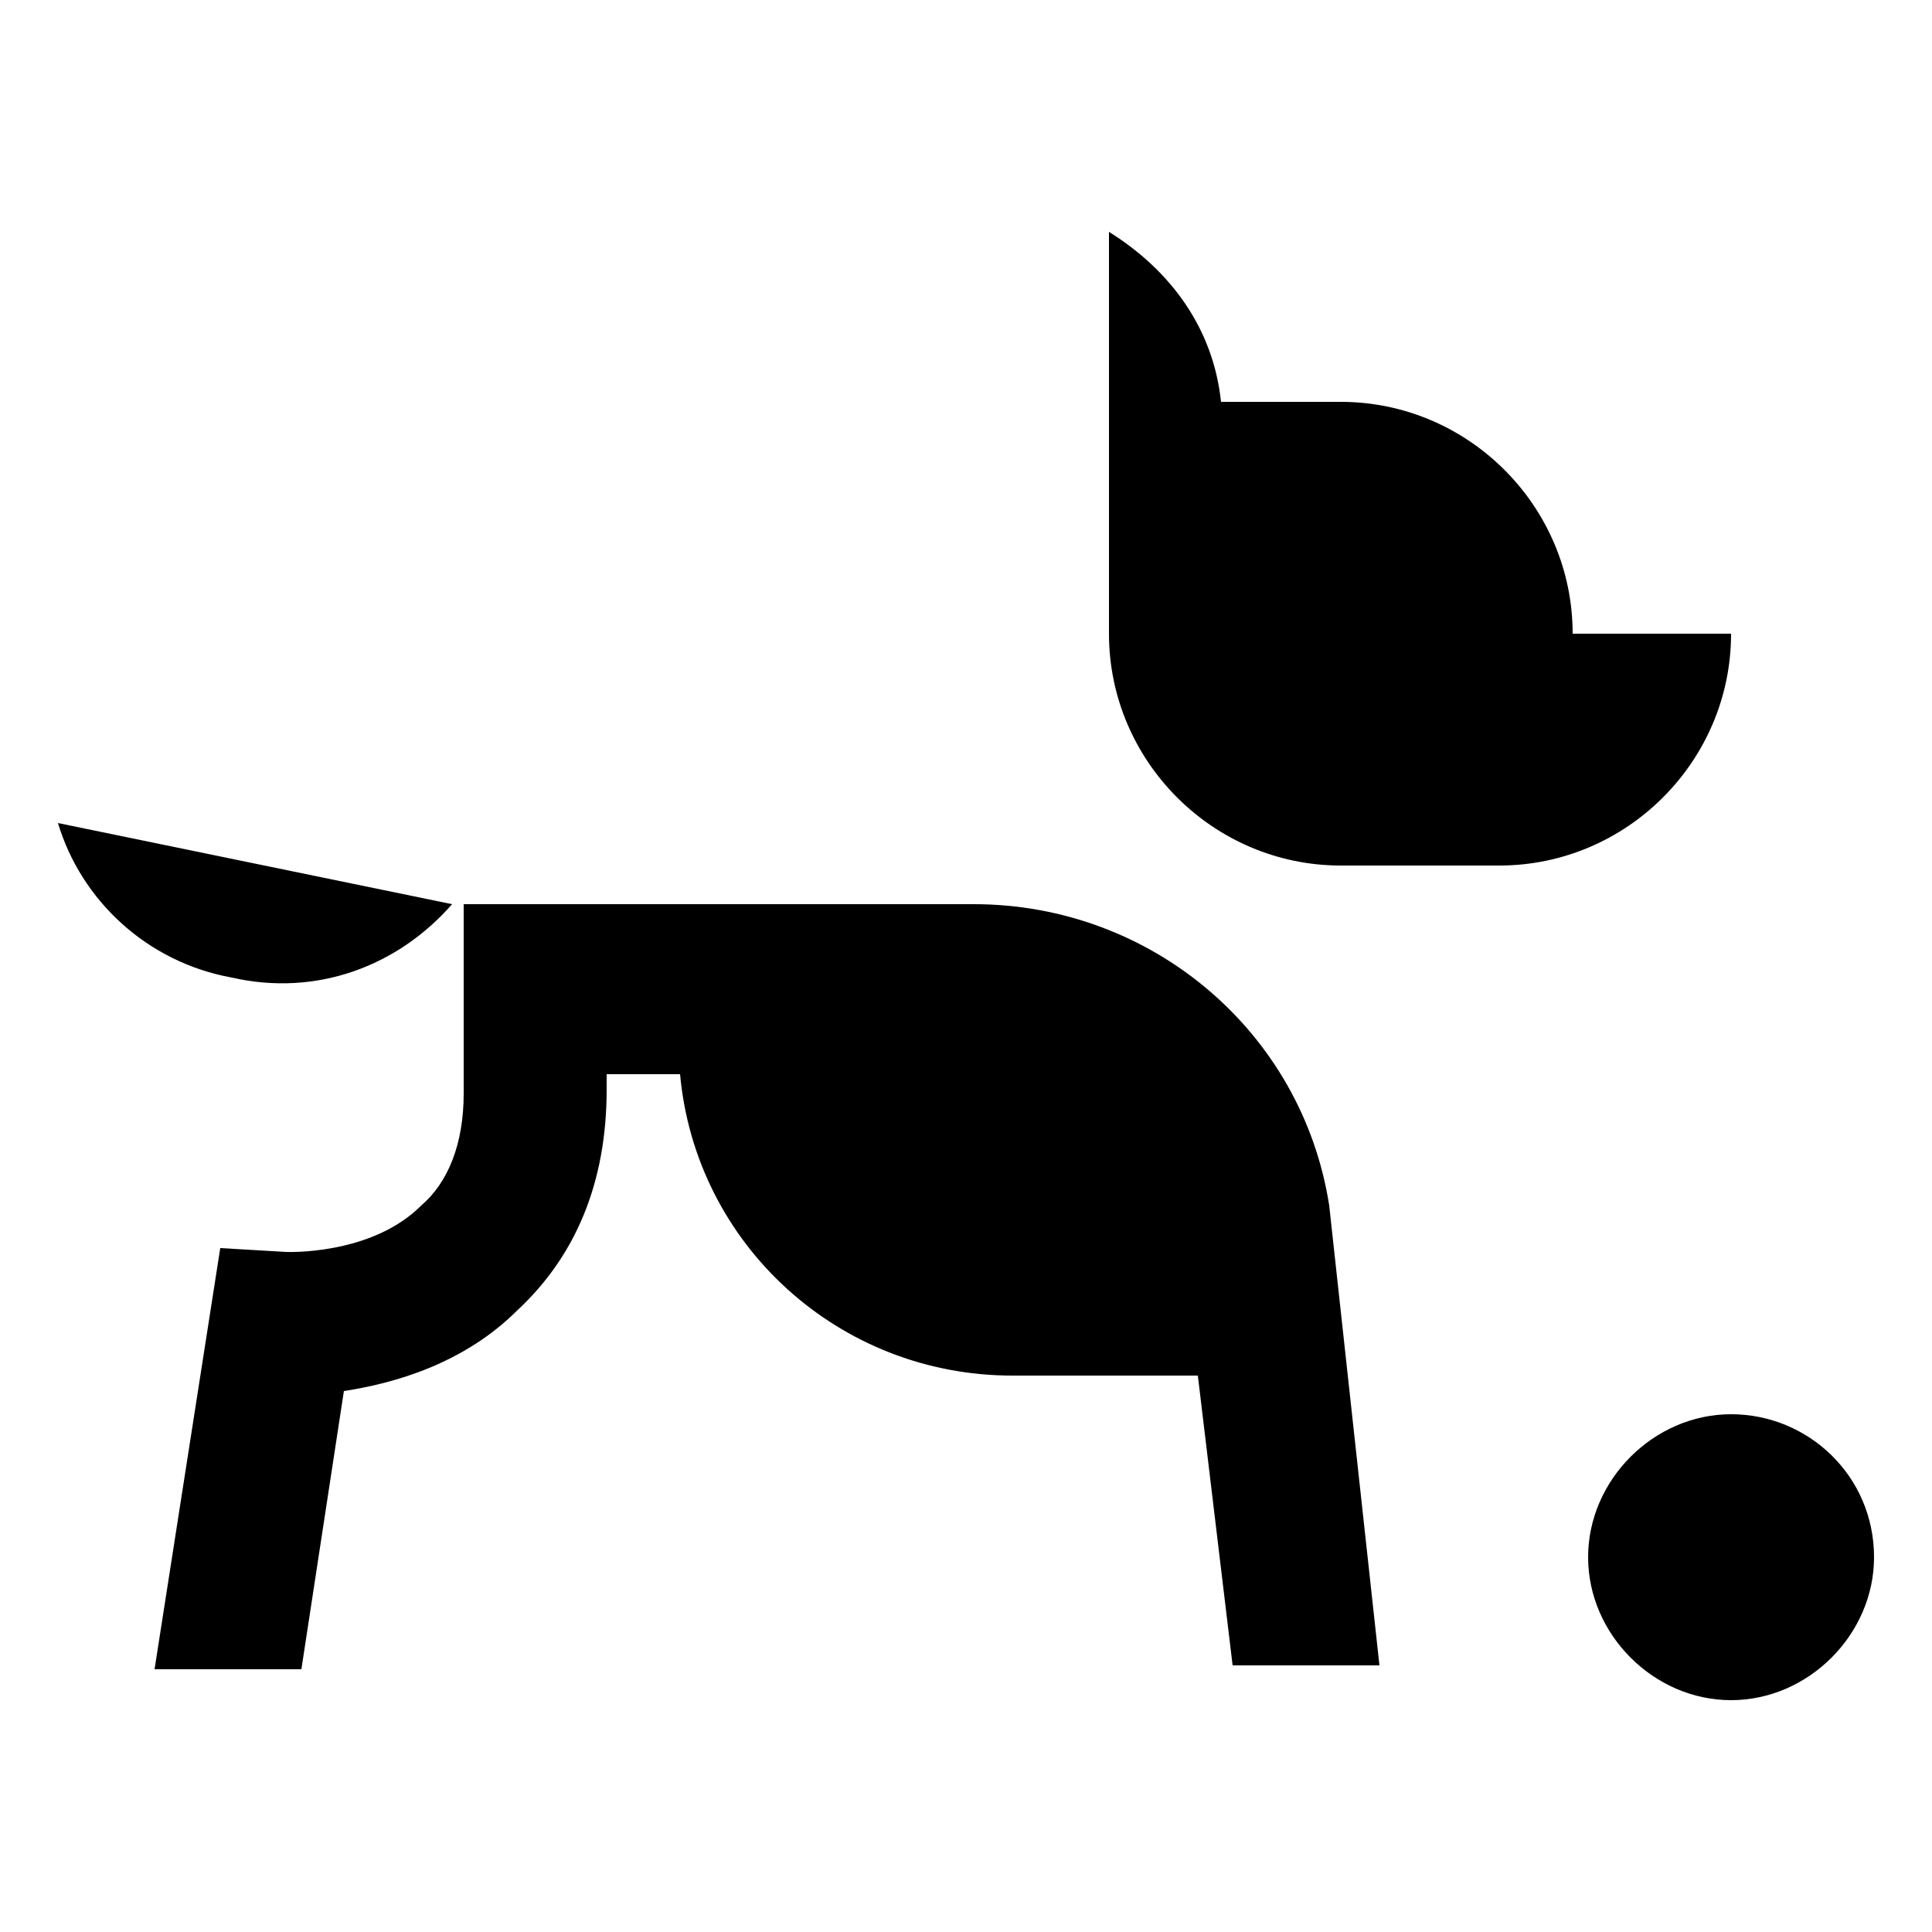 <svg xmlns="http://www.w3.org/2000/svg" viewBox="0 0 50 50" style="enable-background:new 0 0 50 50" xml:space="preserve"><path d="M1.5 21.3c.6 2 2.3 3.6 4.5 4 2.2.5 4.3-.3 5.7-1.9L1.5 21.3zM44.8 36.6c-2 0-3.7 1.7-3.7 3.7s1.7 3.7 3.7 3.7 3.7-1.7 3.7-3.7c0-2.1-1.7-3.7-3.7-3.7M44.8 16.4h-4.1c0-3.3-2.7-6-6-6h-3.1C31.4 8.5 30.3 7 28.7 6v10.4c0 3.3 2.7 6 6 6h4.1c3.3 0 6-2.7 6-6M34.4 31.2c-.7-4.5-4.6-7.8-9.2-7.8H12v4.9c0 1.3-.4 2.3-1.1 2.9-1.3 1.3-3.5 1.2-3.5 1.2l-1.7-.1L4 43.2h3.8L8.9 36c1.3-.2 3.1-.7 4.5-2.1 1.5-1.4 2.3-3.3 2.3-5.7v-.4h1.9c.4 4.4 4.1 7.8 8.6 7.8H31l.9 7.5h3.8l-1.3-11.9z"/></svg>